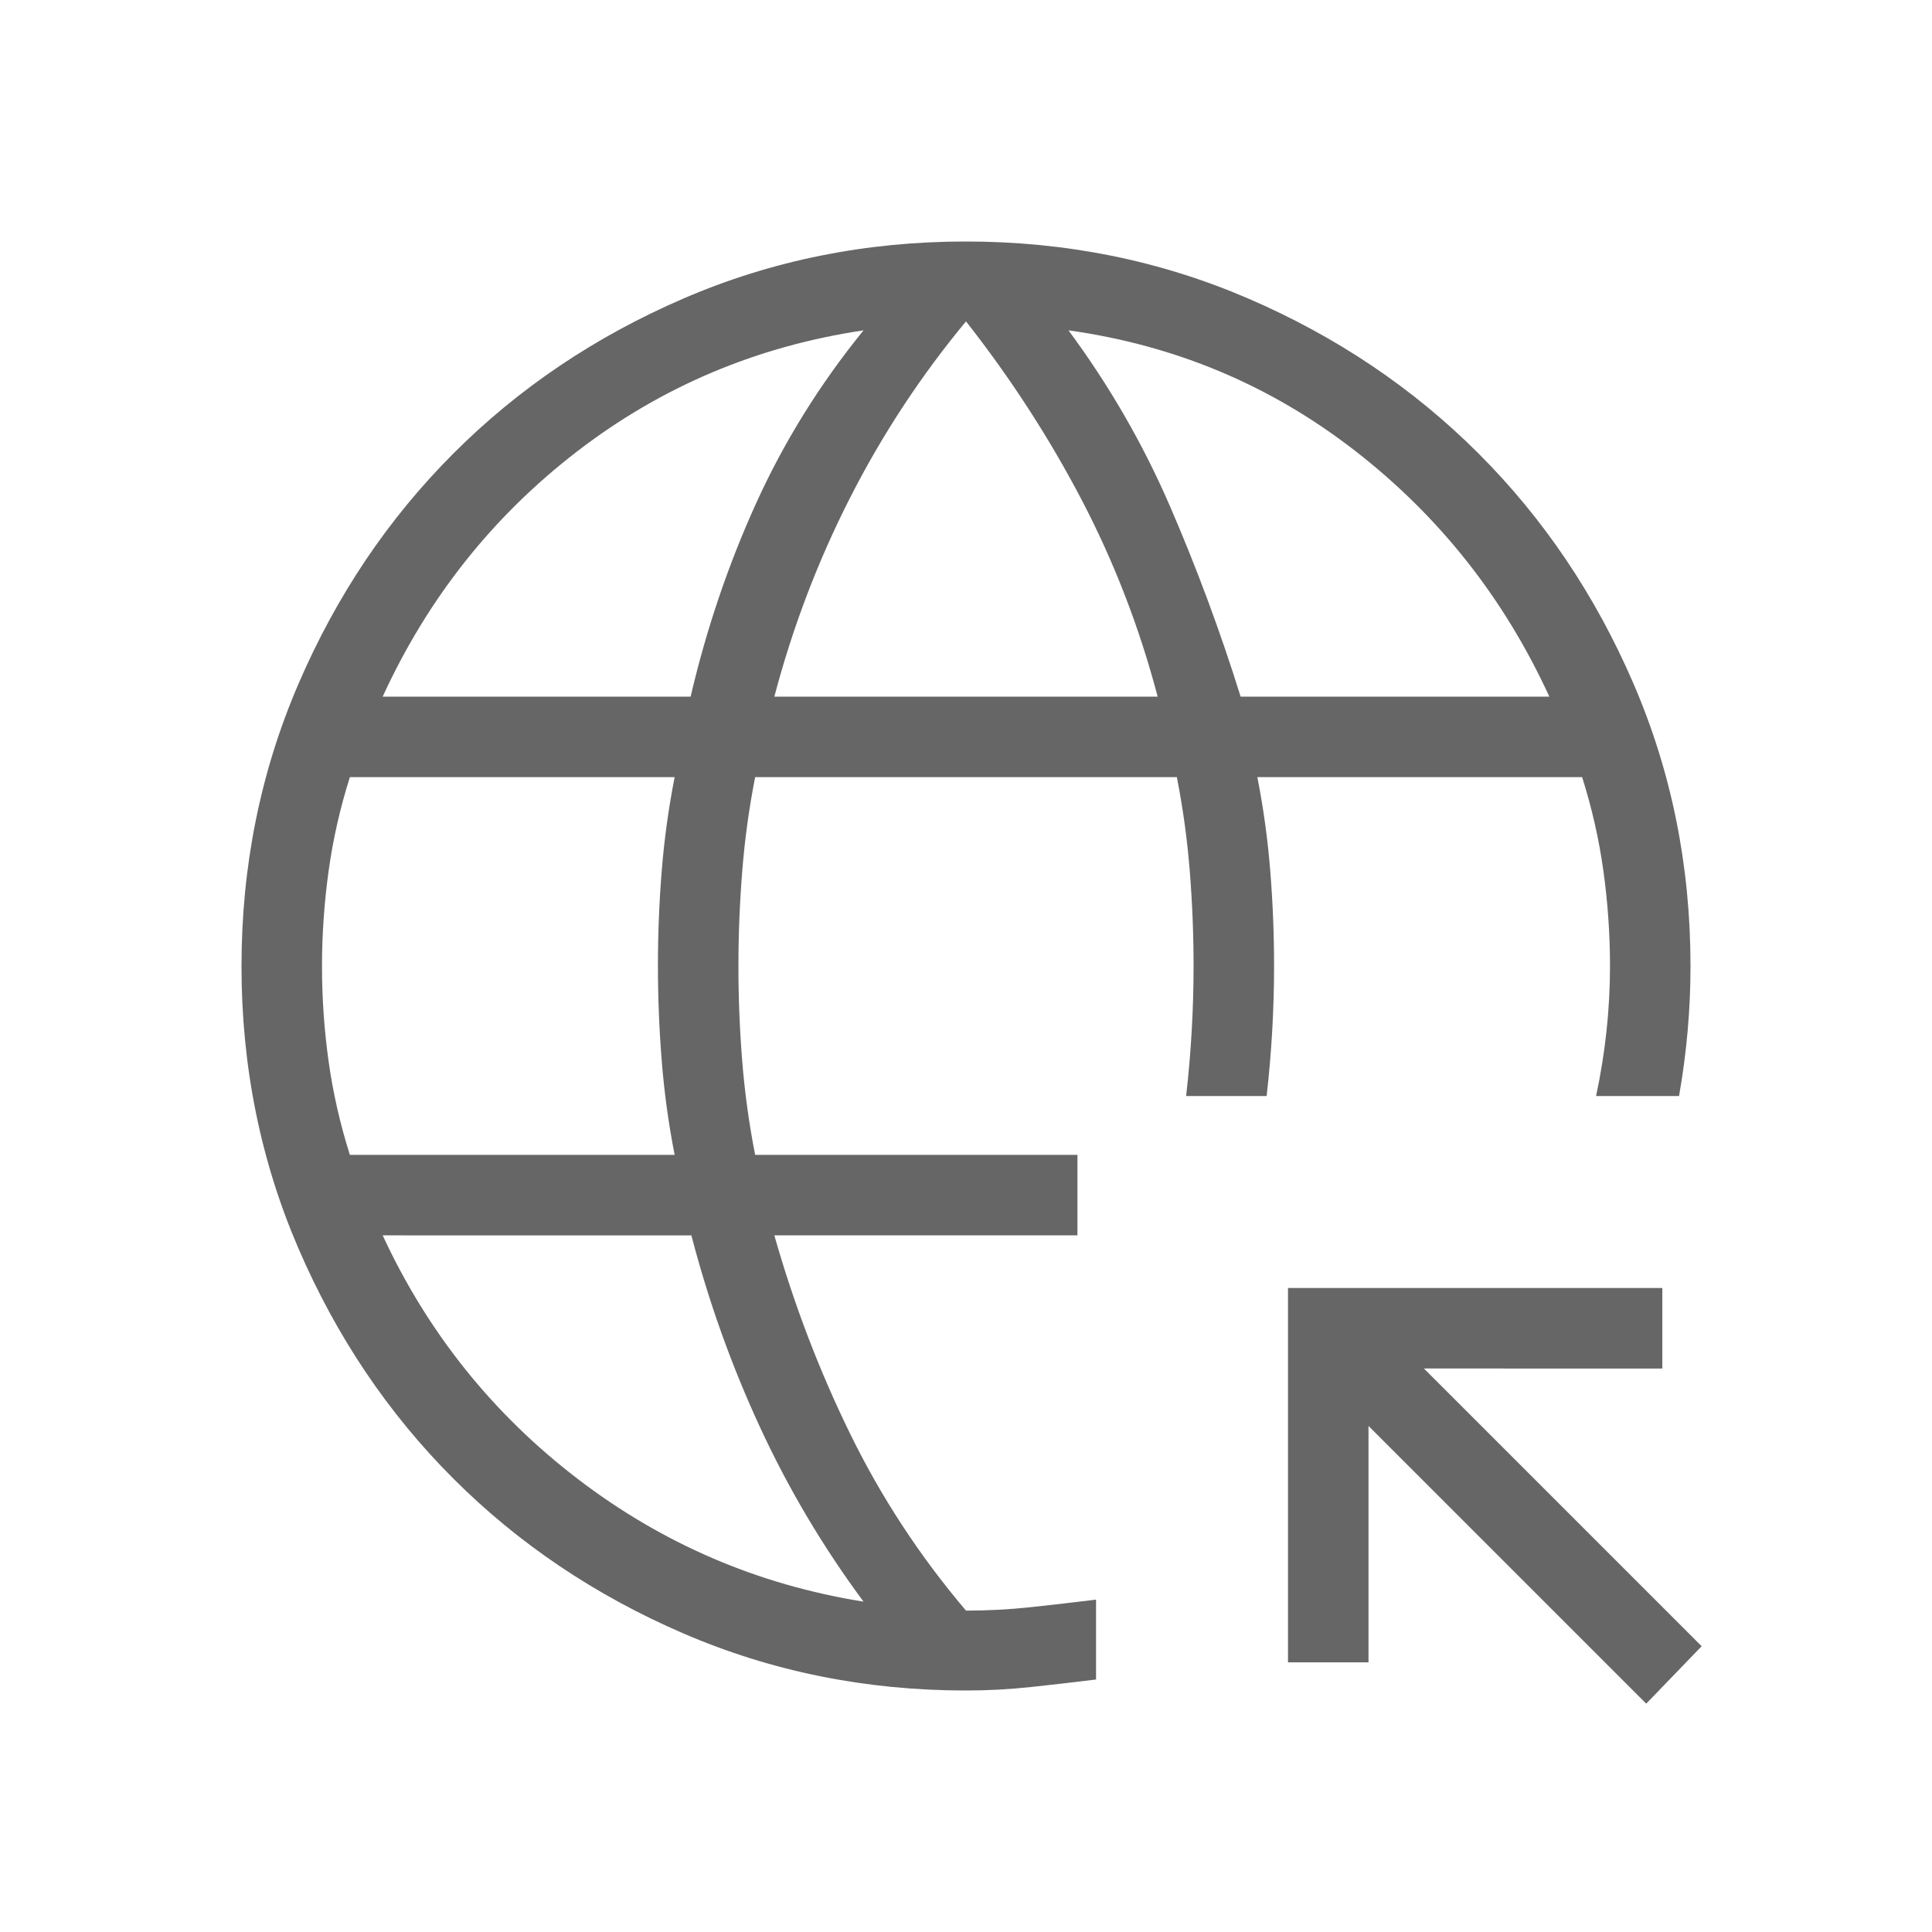 <svg fill="#666666" width="24px" viewBox="0 -960 960 960" height="24px" xmlns="http://www.w3.org/2000/svg"><path d="m818-113.46-138-138V-134h-40v-186h186v40H707.54l138 138L818-113.46ZM480-120q-74.7 0-140.4-28.34t-114.3-76.92q-48.6-48.58-76.95-114.26Q120-405.19 120-479.87q0-74.67 28.34-140.41 28.34-65.73 76.92-114.36 48.58-48.63 114.26-76.99Q405.19-840 479.87-840q74.67 0 140.41 28.35 65.73 28.35 114.36 76.95 48.63 48.6 76.99 114.3Q840-554.7 840-480q0 16.15-1.42 32.31-1.43 16.15-4.27 32.31h-41.23q3.46-16.16 5.19-32.31Q800-463.85 800-480q0-23.59-3.27-47.18t-10.58-46.67H624.77q4.54 23.08 6.42 46.67 1.89 23.59 1.89 47.18 0 16.15-.93 32.31-.92 16.15-2.77 32.31h-40q1.85-16.16 2.77-32.31.93-16.16.93-32.31 0-23.59-1.89-47.18-1.88-23.59-6.42-46.67H375.23q-4.54 23.08-6.42 46.73-1.89 23.66-1.89 47.31 0 23.66 1.89 47.12 1.88 23.46 6.42 46.54h160.15v40H384.77q14.58 51.4 37.68 98.62 23.09 47.22 57.55 87.84 16.15 0 32.31-1.73 16.15-1.73 32.31-3.73v39.69q-16.16 2-32.31 3.73Q496.15-120 480-120ZM173.85-386.15h161.38q-4.54-23.08-6.42-46.73-1.89-23.66-1.89-47.31 0-23.66 1.89-47.12 1.88-23.46 6.42-46.54H173.85q-7.31 23.08-10.58 46.73-3.27 23.66-3.27 47.31 0 23.66 3.27 47.12 3.27 23.46 10.58 46.54Zm16.3-227.7h153.02q11.68-50.07 32.48-95.96 20.81-45.88 53.43-86.04-79.62 11.85-142.46 60.27-62.85 48.43-96.47 121.73Zm238.93 449.7q-30.31-40.93-51.5-86.81-21.2-45.89-34.04-95.19H190.15q33.62 72.53 96.85 120.96 63.23 48.42 142.08 61.04Zm-44.31-449.7h190.46q-13.54-51.46-37.79-97.83T480-800.31q-33.69 40.62-57.69 87.81-24 47.19-37.54 98.65Zm231.69 0h153.39q-33.62-73.3-96.47-122.11-62.84-48.81-142.46-59.89 30.31 40.93 50.35 87.2 20.04 46.27 35.19 94.8Z"></path></svg>